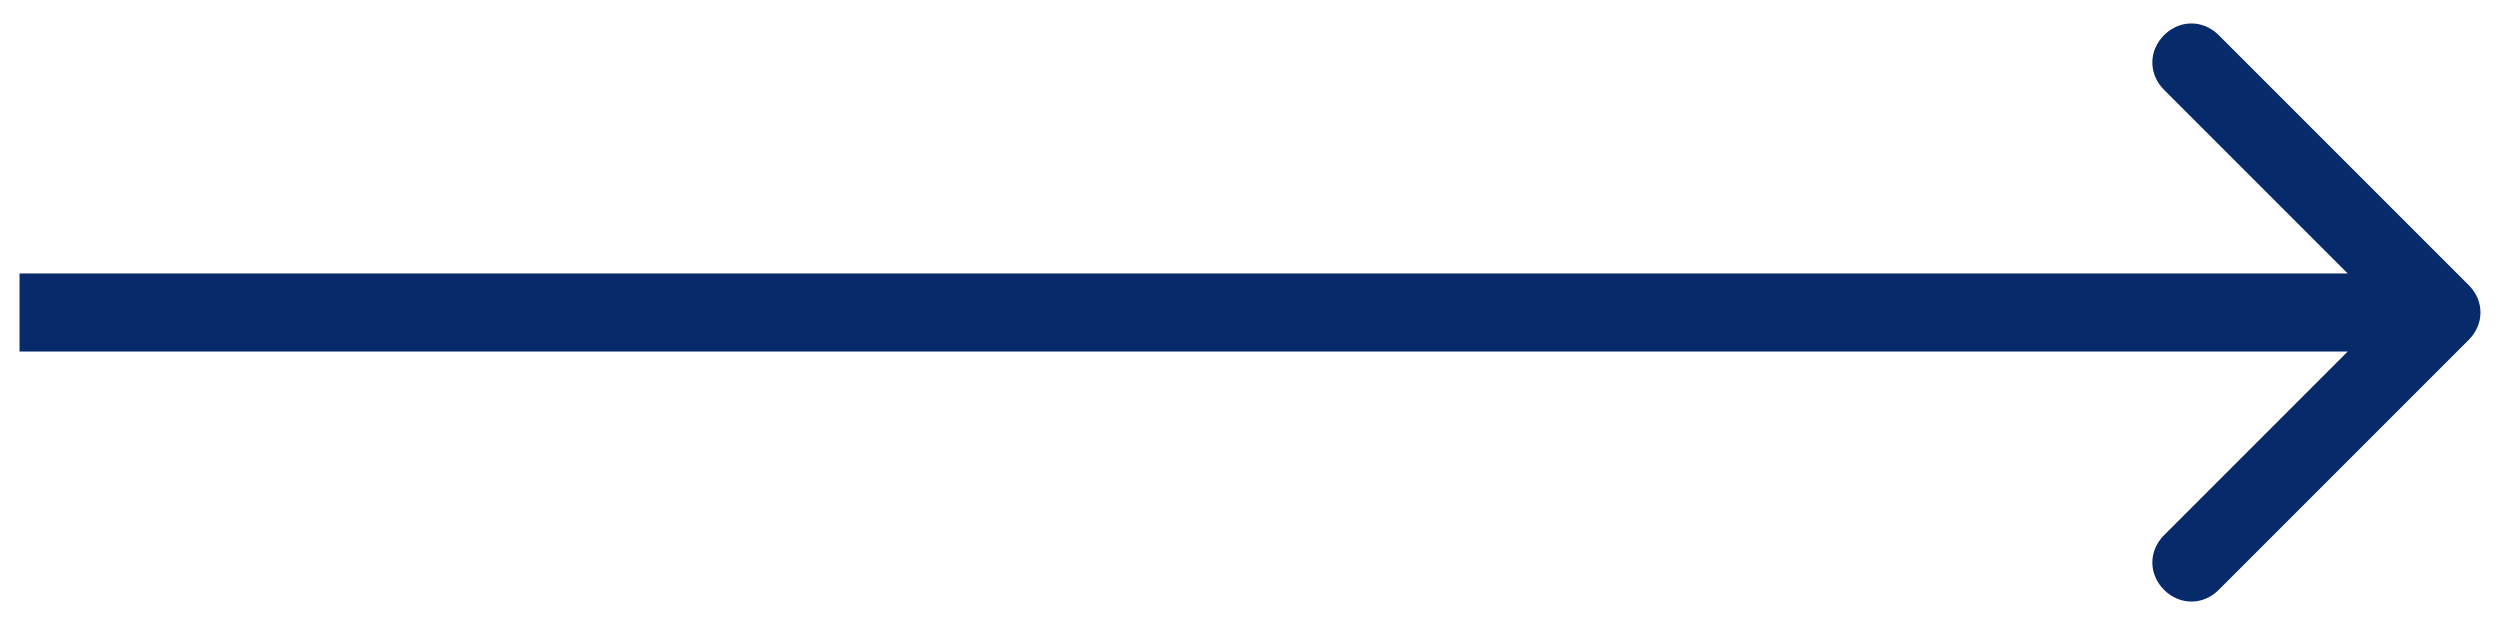 <?xml version="1.0" encoding="utf-8"?>
<!-- Generator: Adobe Illustrator 27.8.1, SVG Export Plug-In . SVG Version: 6.00 Build 0)  -->
<svg version="1.1" id="Vrstva_1" xmlns="http://www.w3.org/2000/svg" xmlns:xlink="http://www.w3.org/1999/xlink" x="0px" y="0px"
	 viewBox="0 0 64 16" style="enable-background:new 0 0 64 16;" xml:space="preserve">
<style type="text/css">
	.st0{fill:#072A6A;}
</style>
<path class="st0" d="M63.2,7.3l-6.4-6.4c-0.4-0.4-1-0.4-1.4,0c-0.4,0.4-0.4,1,0,1.4L60.1,7H0.5v2h59.6l-4.7,4.7
	c-0.4,0.4-0.4,1,0,1.4c0.4,0.4,1,0.4,1.4,0l6.4-6.4C63.6,8.3,63.6,7.7,63.2,7.3z"/>
</svg>
